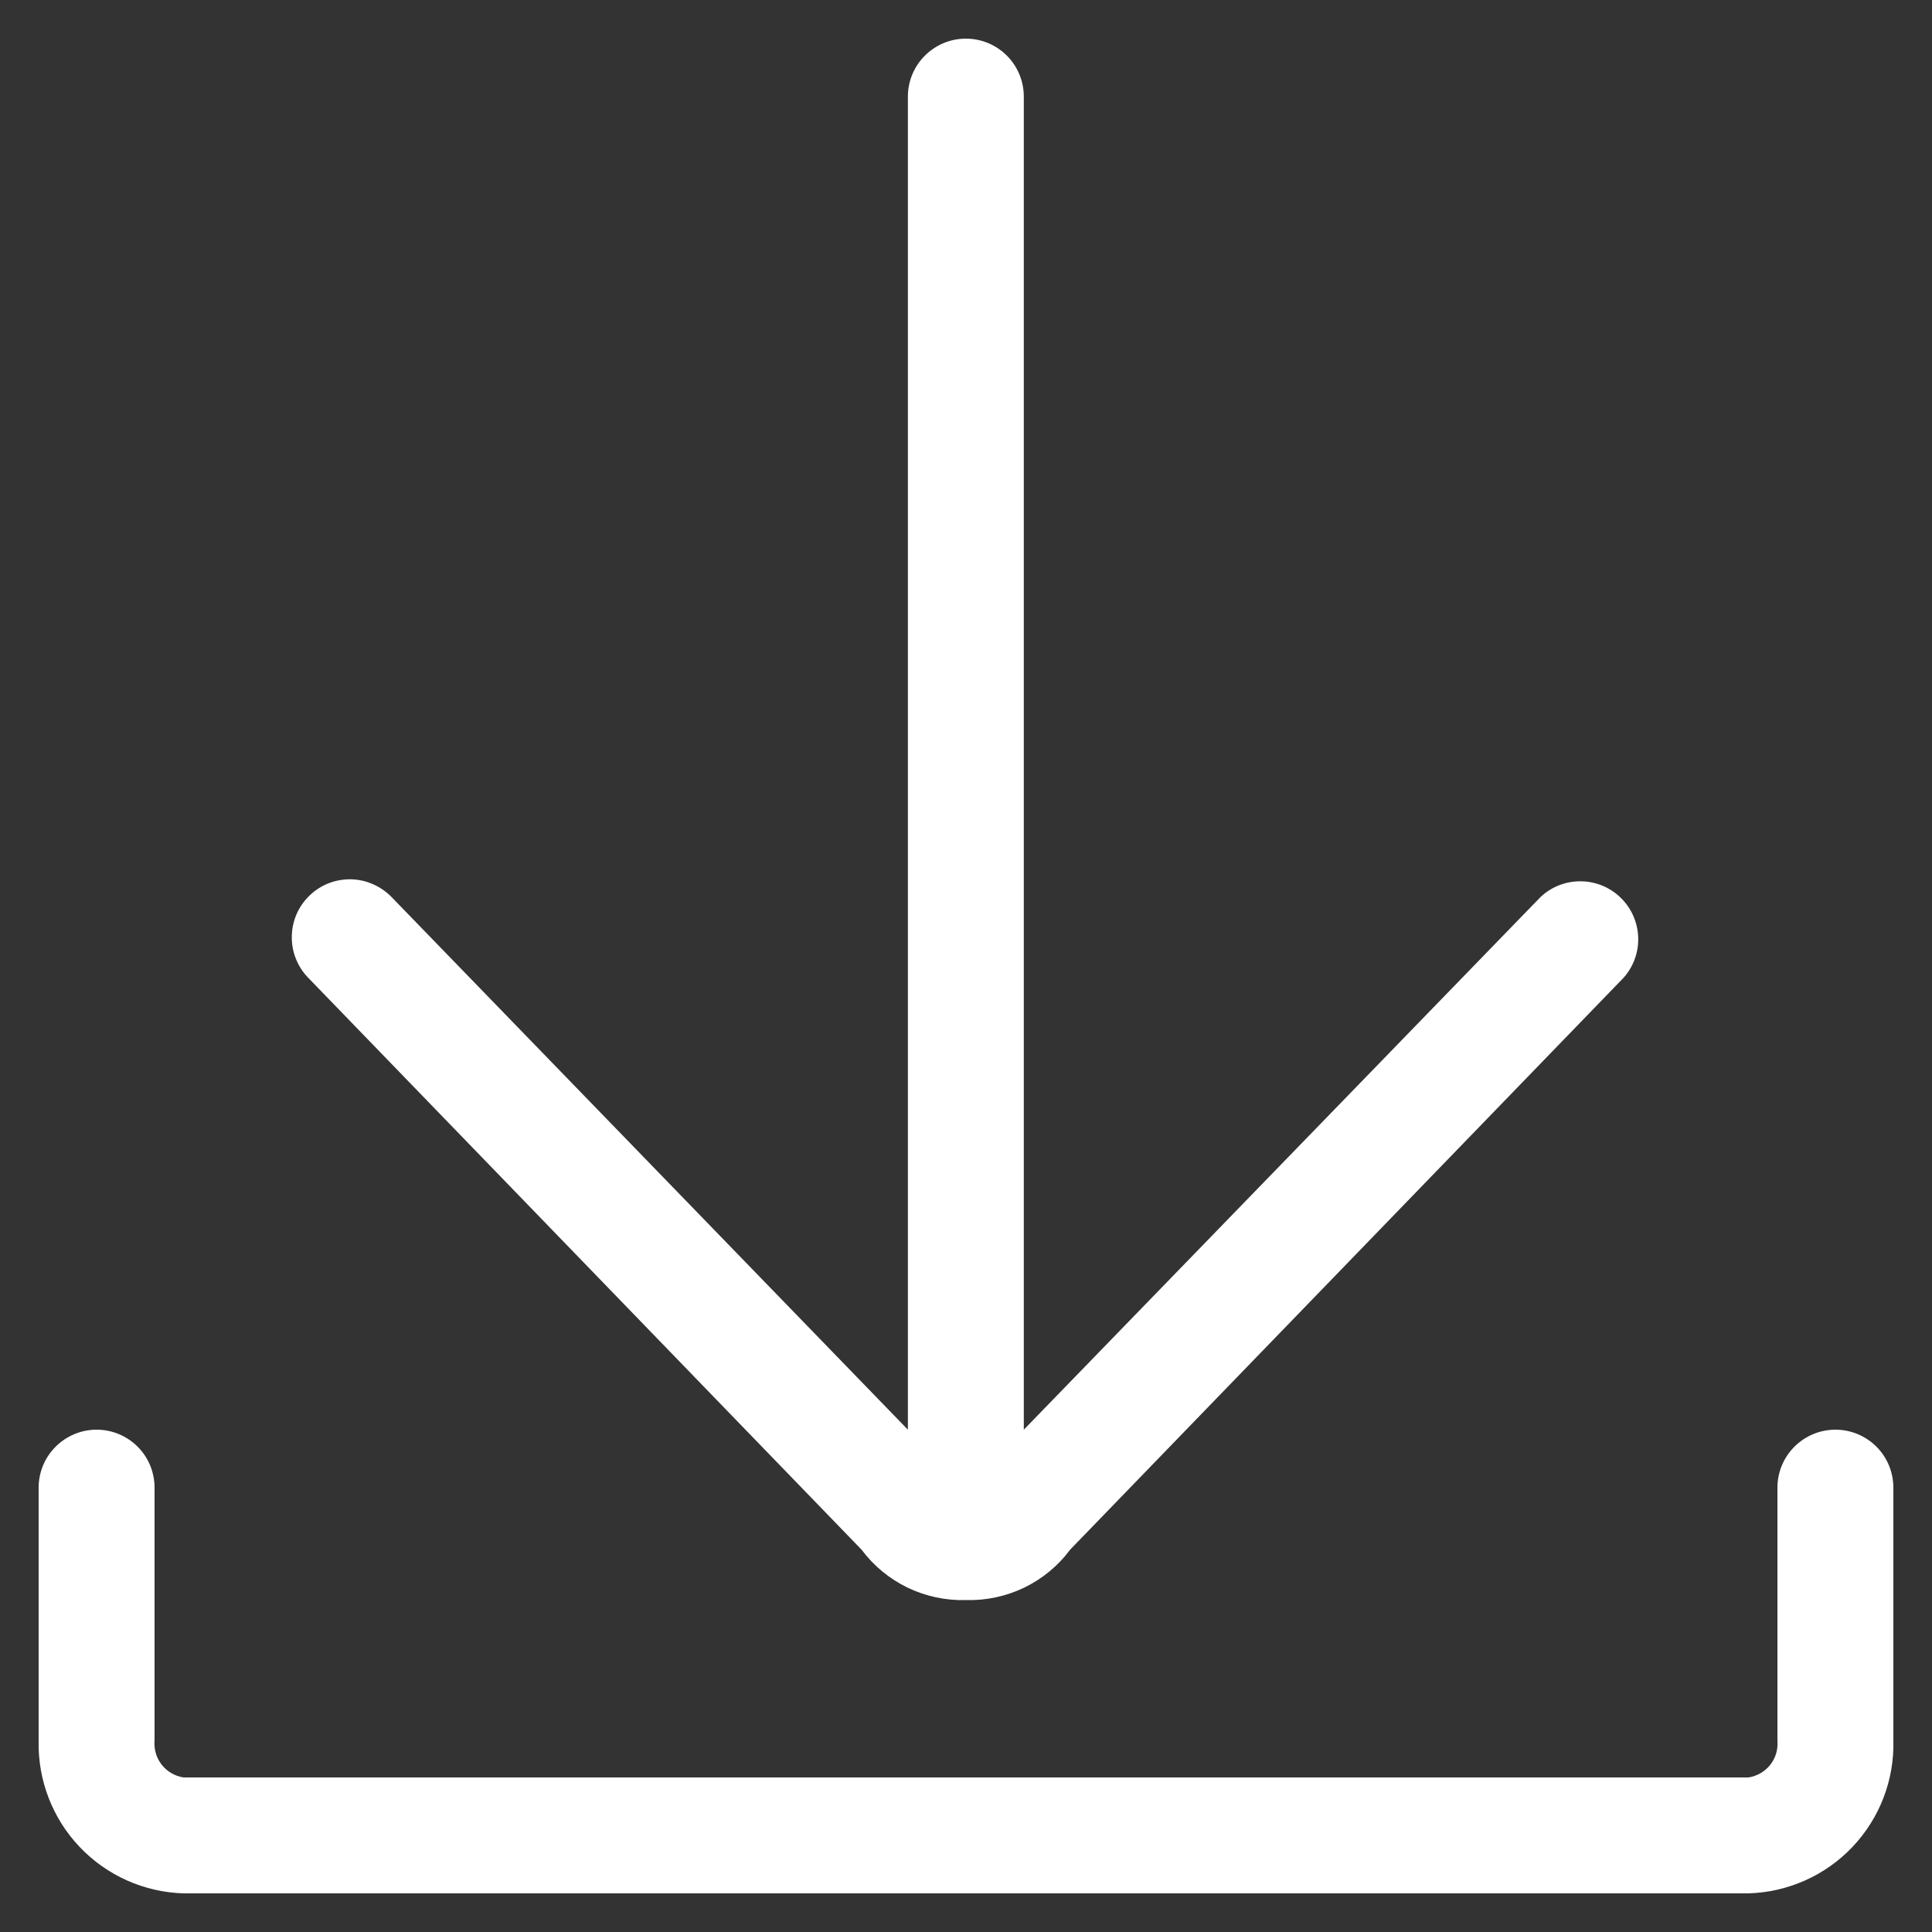 <svg xmlns="http://www.w3.org/2000/svg" width="25" height="25" viewBox="0 0 25 25" fill="none">
  <rect x="0" y="0" width="25" height="25" fill="#333333" stroke="none"/>
  <path fill-rule="evenodd" clip-rule="evenodd"
    d="M11.744 20.544C11.509 20.43 11.305 20.262 11.148 20.052L3.986 12.65C3.917 12.579 3.864 12.495 3.828 12.404C3.791 12.312 3.774 12.214 3.776 12.116C3.779 11.916 3.861 11.727 4.005 11.589C4.076 11.52 4.159 11.466 4.251 11.43C4.343 11.394 4.441 11.377 4.539 11.378C4.638 11.38 4.735 11.401 4.825 11.441C4.916 11.48 4.997 11.537 5.066 11.607L11.748 18.5V1.25C11.748 1.051 11.827 0.86 11.968 0.72C12.109 0.579 12.3 0.5 12.498 0.5C12.697 0.5 12.888 0.579 13.029 0.72C13.169 0.86 13.248 1.051 13.248 1.25V18.5L19.935 11.607C20.075 11.475 20.261 11.402 20.454 11.404C20.647 11.405 20.832 11.481 20.97 11.615C21.109 11.749 21.19 11.932 21.198 12.124C21.206 12.317 21.139 12.505 21.011 12.65L13.848 20.052C13.692 20.262 13.488 20.43 13.253 20.544C13.018 20.657 12.759 20.712 12.498 20.705C12.238 20.712 11.979 20.657 11.744 20.544ZM23.22 18.72C23.361 18.579 23.552 18.5 23.75 18.5C23.949 18.5 24.14 18.579 24.281 18.72C24.421 18.86 24.5 19.051 24.5 19.25V22.52C24.514 23.031 24.324 23.526 23.972 23.898C23.621 24.269 23.136 24.485 22.625 24.5H2.375C1.866 24.485 1.383 24.27 1.031 23.9C0.68 23.531 0.489 23.037 0.5 22.527V19.25C0.5 19.051 0.579 18.86 0.72 18.72C0.861 18.579 1.052 18.5 1.25 18.5C1.449 18.5 1.64 18.579 1.781 18.72C1.921 18.86 2 19.051 2 19.25V22.52C1.99 22.633 2.022 22.745 2.092 22.835C2.162 22.924 2.263 22.983 2.375 23H22.625C22.736 22.983 22.836 22.925 22.906 22.838C22.976 22.75 23.009 22.639 23 22.527V19.25C23 19.051 23.079 18.86 23.22 18.72Z"
    fill="white" />
</svg>
